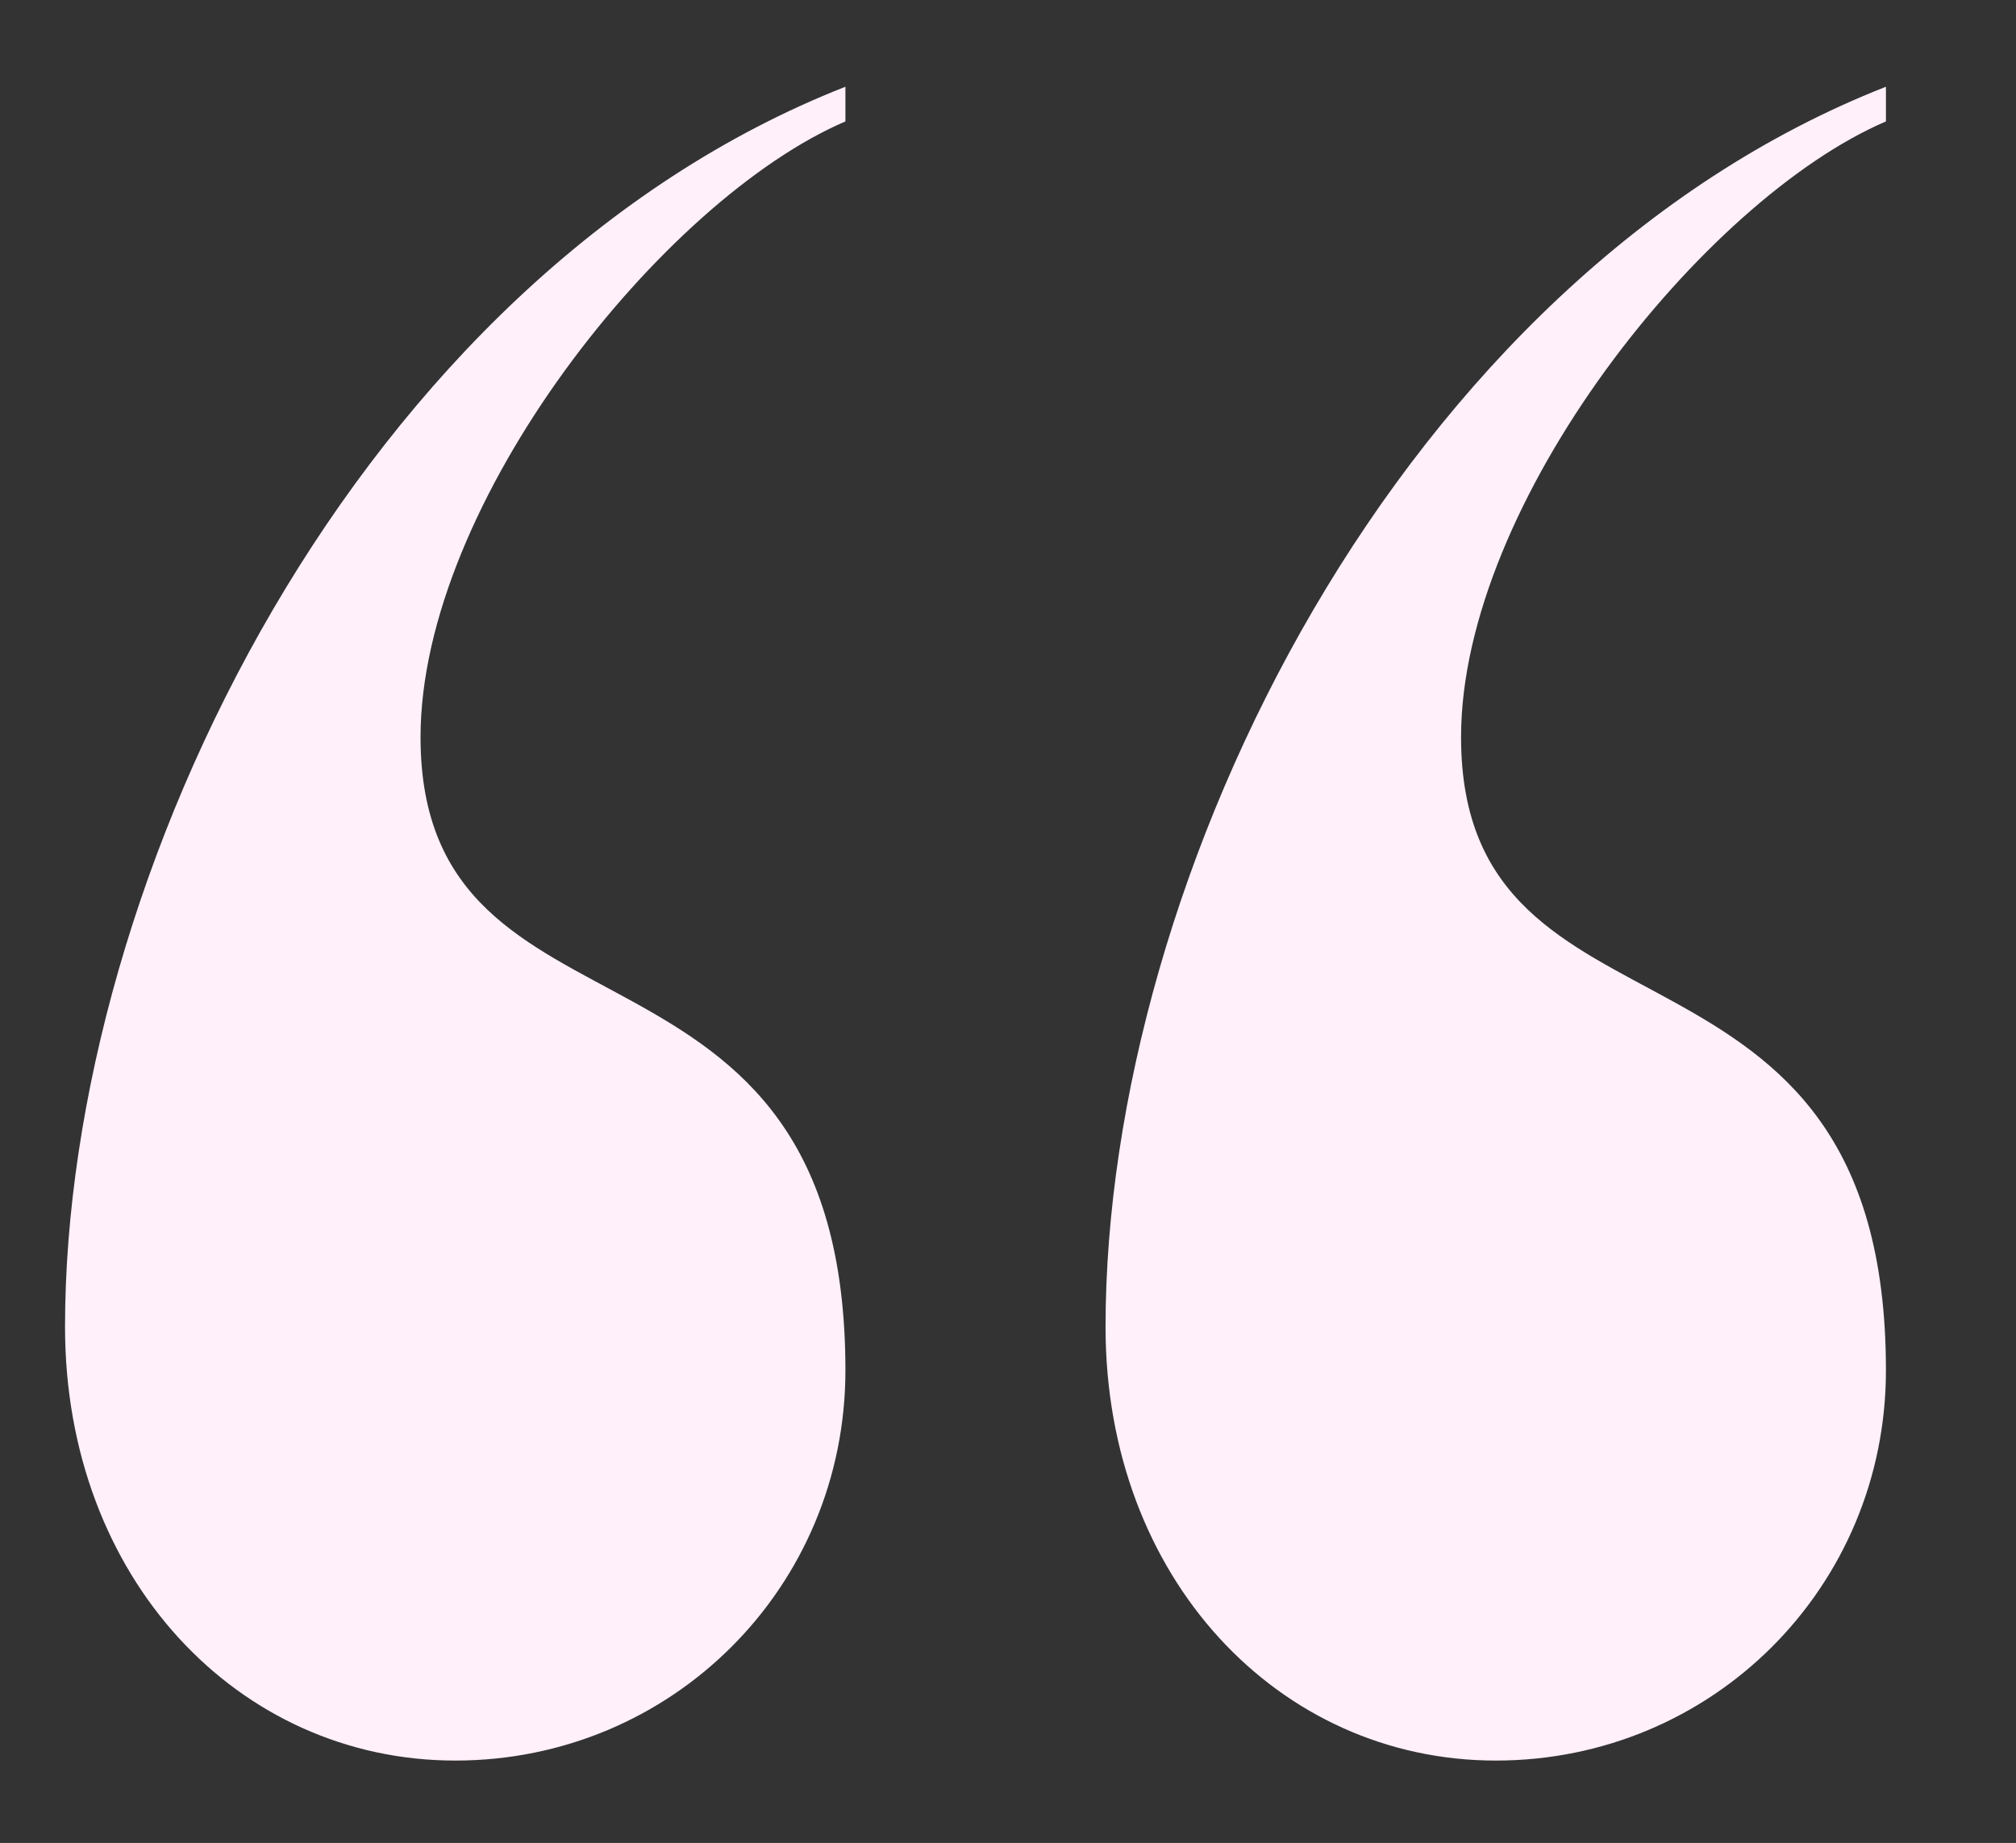<?xml version="1.0" encoding="UTF-8"?> <!-- Generator: Adobe Illustrator 24.0.0, SVG Export Plug-In . SVG Version: 6.00 Build 0) --> <svg xmlns="http://www.w3.org/2000/svg" xmlns:xlink="http://www.w3.org/1999/xlink" id="Calque_1" x="0px" y="0px" viewBox="0 0 93 85" style="enable-background:new 0 0 93 85;" xml:space="preserve"><rect x="0" y="0" width="93" height="85" fill="#333333" stroke="none"/> <style type="text/css"> .st0{clip-path:url(#SVGID_2_);fill:#FFF0FA;} </style> <g> <g> <defs> <rect id="SVGID_1_" x="3" y="4" width="84" height="77.2"></rect> </defs> <clipPath id="SVGID_2_"> <use xlink:href="#SVGID_1_" style="overflow:visible;"></use> </clipPath> <path class="st0" d="M87,4c-22.4,8.8-36,36.4-36,57.2c0,11.6,8,20,18,20s18-8,18-18c0-21.6-19.6-14-19.6-29.2 C67.4,23.2,78.6,9.2,87,5.6V4z M39,4C16.6,12.8,3,40.4,3,61.2c0,11.6,8,20,18,20s18-8,18-18c0-21.6-19.6-14-19.6-29.2 C19.4,23.2,30.6,9.2,39,5.6V4z"></path> </g> </g> </svg> 